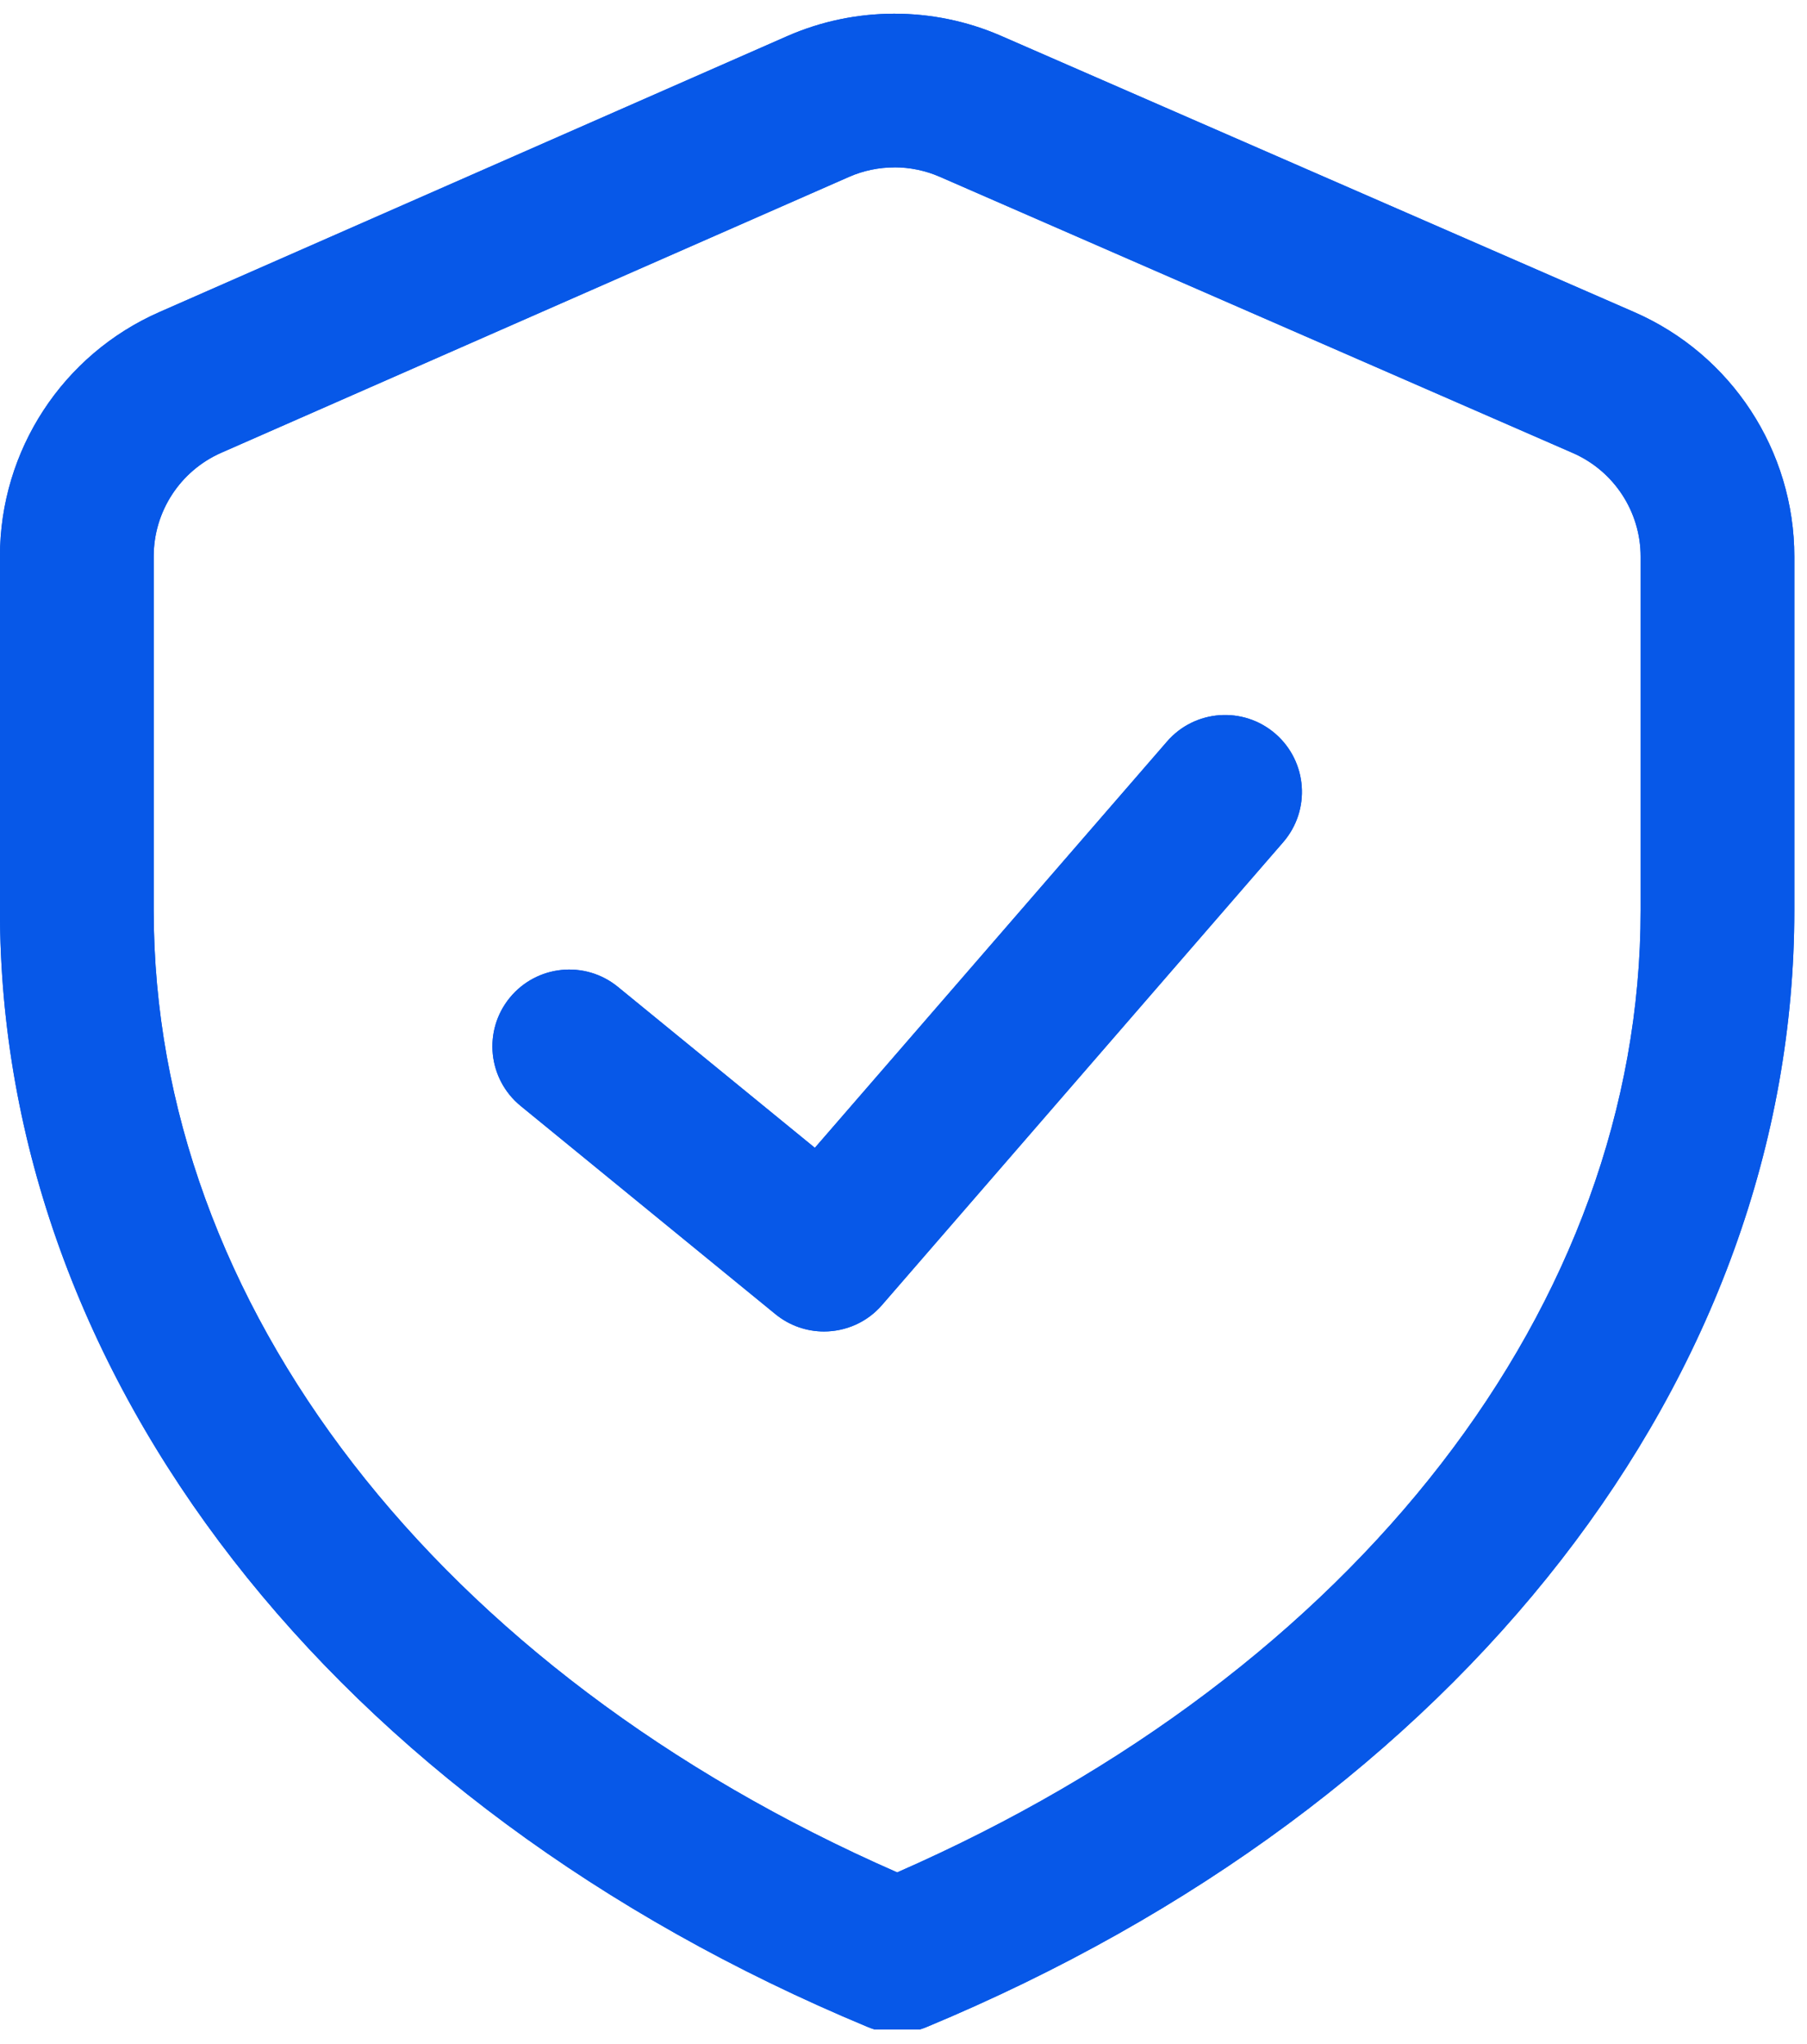 <svg xmlns="http://www.w3.org/2000/svg" xmlns:xlink="http://www.w3.org/1999/xlink" width="191" zoomAndPan="magnify" viewBox="0 0 143.25 162" height="216" preserveAspectRatio="xMidYMid meet" version="1.0"><defs><clipPath id="4a4459f11c"><path d="M 0 1 L 142.504 1 L 142.504 160.832 L 0 160.832 Z M 0 1 " clip-rule="nonzero"/></clipPath><clipPath id="bb5d98bd3c"><path d="M 0 1 L 142.504 1 L 142.504 160.832 L 0 160.832 Z M 0 1 " clip-rule="nonzero"/></clipPath></defs><g clip-path="url(#4a4459f11c)"><path fill="#0758e8" d="M 71.125 161.105 C 70.328 161.105 69.535 160.949 68.785 160.637 C 26.355 142.992 -0.004 109.078 -0.004 72.129 L -0.004 44.094 C -0.004 35.703 4.961 28.098 12.645 24.727 L 62.398 2.867 C 67.785 0.5 73.969 0.492 79.363 2.844 L 129.547 24.73 C 137.262 28.094 142.246 35.707 142.246 44.125 L 142.246 72.133 C 142.246 109.078 115.891 142.992 73.461 160.641 C 72.711 160.953 71.918 161.105 71.121 161.105 Z M 70.91 13.266 C 69.676 13.266 68.445 13.516 67.301 14.02 L 17.547 35.879 C 14.289 37.309 12.184 40.535 12.184 44.094 L 12.184 72.129 C 12.184 103.398 34.699 132.434 71.125 148.387 C 107.547 132.434 130.062 103.398 130.062 72.129 L 130.062 44.121 C 130.062 40.551 127.949 37.324 124.68 35.898 L 74.496 14.008 C 73.355 13.512 72.133 13.262 70.906 13.262 Z M 70.91 13.266 " fill-opacity="1" fill-rule="nonzero"/></g><path fill="#0758e8" d="M 65.32 105.52 C 63.965 105.52 62.598 105.066 61.469 104.145 L 41.277 87.648 C 38.668 85.516 38.281 81.68 40.41 79.074 C 42.539 76.469 46.379 76.082 48.984 78.211 L 64.598 90.965 L 92.516 58.766 C 94.719 56.223 98.566 55.949 101.109 58.152 C 103.652 60.359 103.926 64.203 101.723 66.746 L 69.926 103.418 C 68.727 104.809 67.027 105.52 65.32 105.52 Z M 65.32 105.52 " fill-opacity="1" fill-rule="nonzero"/><g clip-path="url(#bb5d98bd3c)"><path fill="#0758e8" d="M 71.125 161.105 C 70.328 161.105 69.535 160.949 68.785 160.637 C 26.355 142.992 -0.004 109.078 -0.004 72.129 L -0.004 44.094 C -0.004 35.703 4.961 28.098 12.645 24.727 L 62.398 2.867 C 67.785 0.5 73.969 0.492 79.363 2.844 L 129.547 24.73 C 137.262 28.094 142.246 35.707 142.246 44.125 L 142.246 72.133 C 142.246 109.078 115.891 142.992 73.461 160.641 C 72.711 160.953 71.918 161.105 71.121 161.105 Z M 70.91 13.266 C 69.676 13.266 68.445 13.516 67.301 14.02 L 17.547 35.879 C 14.289 37.309 12.184 40.535 12.184 44.094 L 12.184 72.129 C 12.184 103.398 34.699 132.434 71.125 148.387 C 107.547 132.434 130.062 103.398 130.062 72.129 L 130.062 44.121 C 130.062 40.551 127.949 37.324 124.68 35.898 L 74.496 14.008 C 73.355 13.512 72.133 13.262 70.906 13.262 Z M 70.91 13.266 " fill-opacity="1" fill-rule="nonzero"/></g><path fill="#0758e8" d="M 65.32 105.52 C 63.965 105.52 62.598 105.066 61.469 104.145 L 41.277 87.648 C 38.668 85.516 38.281 81.68 40.41 79.074 C 42.539 76.469 46.379 76.082 48.984 78.211 L 64.598 90.965 L 92.516 58.766 C 94.719 56.223 98.566 55.949 101.109 58.152 C 103.652 60.359 103.926 64.203 101.723 66.746 L 69.926 103.418 C 68.727 104.809 67.027 105.52 65.32 105.52 Z M 65.32 105.52 " fill-opacity="1" fill-rule="nonzero"/></svg>